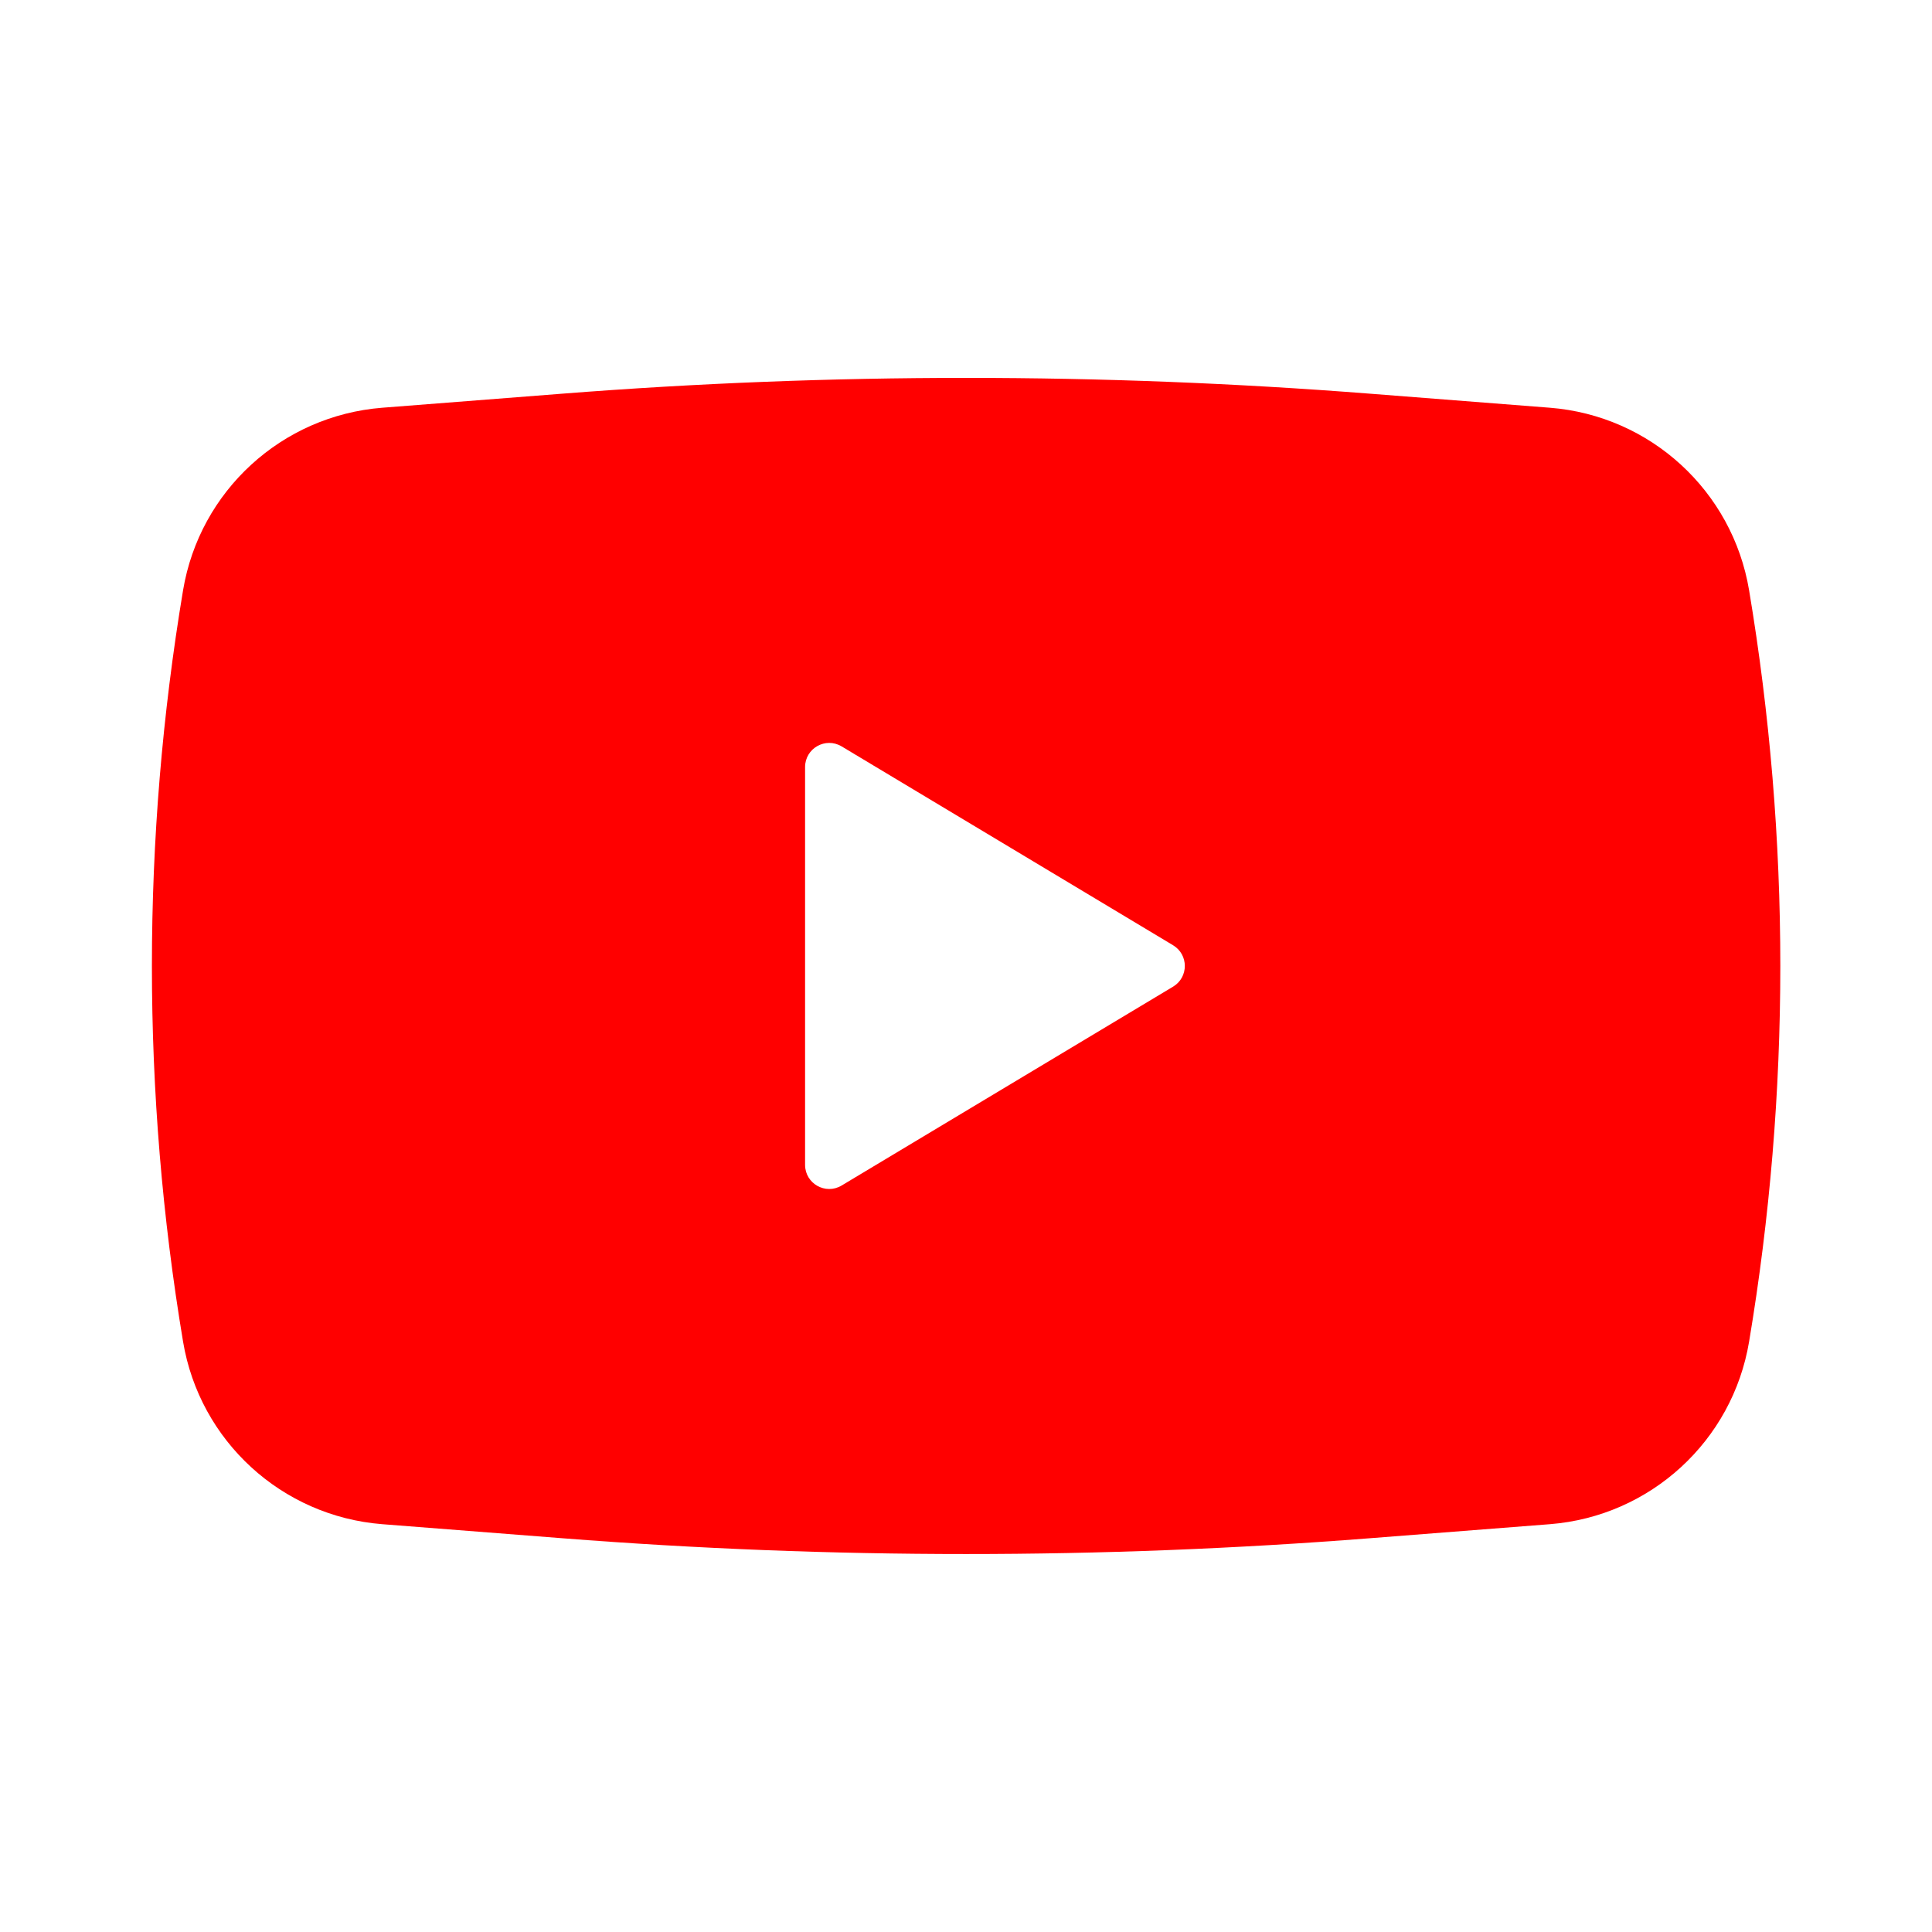<svg width="24" height="24" viewBox="0 0 24 24" fill="none" xmlns="http://www.w3.org/2000/svg">
<path fill-rule="evenodd" clip-rule="evenodd" d="M6.99 4.89C10.326 4.629 13.677 4.629 17.012 4.89L19.253 5.065C20.501 5.163 21.522 6.098 21.728 7.333C22.245 10.423 22.245 13.576 21.728 16.666C21.522 17.901 20.501 18.836 19.253 18.934L17.012 19.109C13.677 19.37 10.326 19.37 6.99 19.109L4.749 18.934C3.501 18.836 2.48 17.901 2.274 16.666C1.758 13.576 1.758 10.423 2.274 7.333C2.48 6.098 3.501 5.163 4.749 5.065L6.99 4.89ZM10.001 14.47V9.529C10.001 9.296 10.255 9.152 10.455 9.272L14.572 11.742C14.767 11.859 14.767 12.14 14.572 12.257L10.455 14.727C10.255 14.847 10.001 14.703 10.001 14.47Z" fill="#FF0000"/>
</svg>
